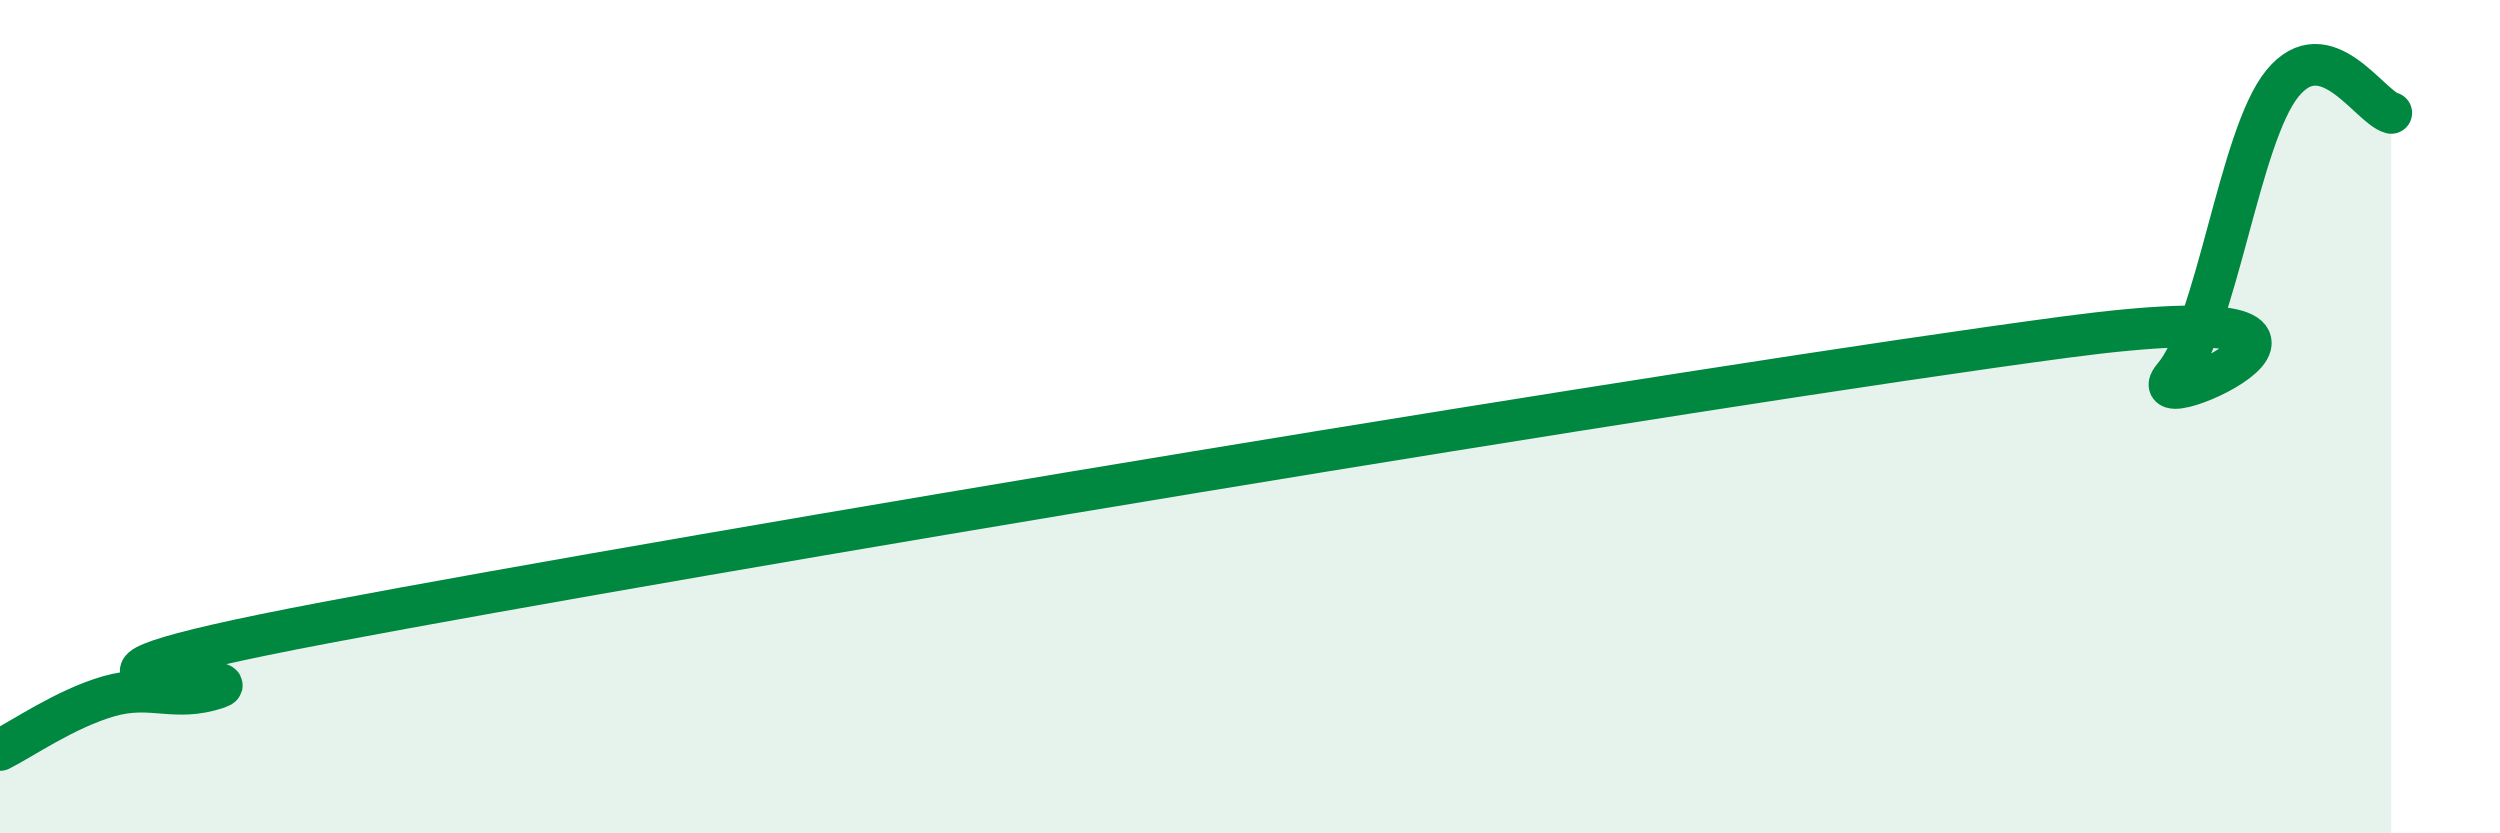 
    <svg width="60" height="20" viewBox="0 0 60 20" xmlns="http://www.w3.org/2000/svg">
      <path
        d="M 0,18 C 0.52,17.74 1.57,17.01 2.61,16.71 C 3.65,16.41 4.18,16.86 5.22,16.51 C 6.26,16.16 -1.04,16.62 7.83,14.94 C 16.7,13.26 40.7,9.27 49.57,8.09 C 58.44,6.91 51.13,10.26 52.17,9.04 C 53.21,7.82 53.74,3.27 54.78,2 C 55.82,0.73 56.87,2.57 57.39,2.71L57.39 20L0 20Z"
        fill="#008740"
        opacity="0.1"
        stroke-linecap="round"
        stroke-linejoin="round"
      />
      <path
        d="M 0,18 C 0.52,17.74 1.57,17.01 2.61,16.71 C 3.65,16.41 4.18,16.86 5.22,16.51 C 6.26,16.16 -1.04,16.62 7.83,14.94 C 16.7,13.26 40.7,9.27 49.57,8.09 C 58.44,6.91 51.13,10.26 52.17,9.04 C 53.21,7.82 53.74,3.27 54.78,2 C 55.82,0.73 56.87,2.57 57.39,2.71"
        stroke="#008740"
        stroke-width="1"
        fill="none"
        stroke-linecap="round"
        stroke-linejoin="round"
      />
    </svg>
  